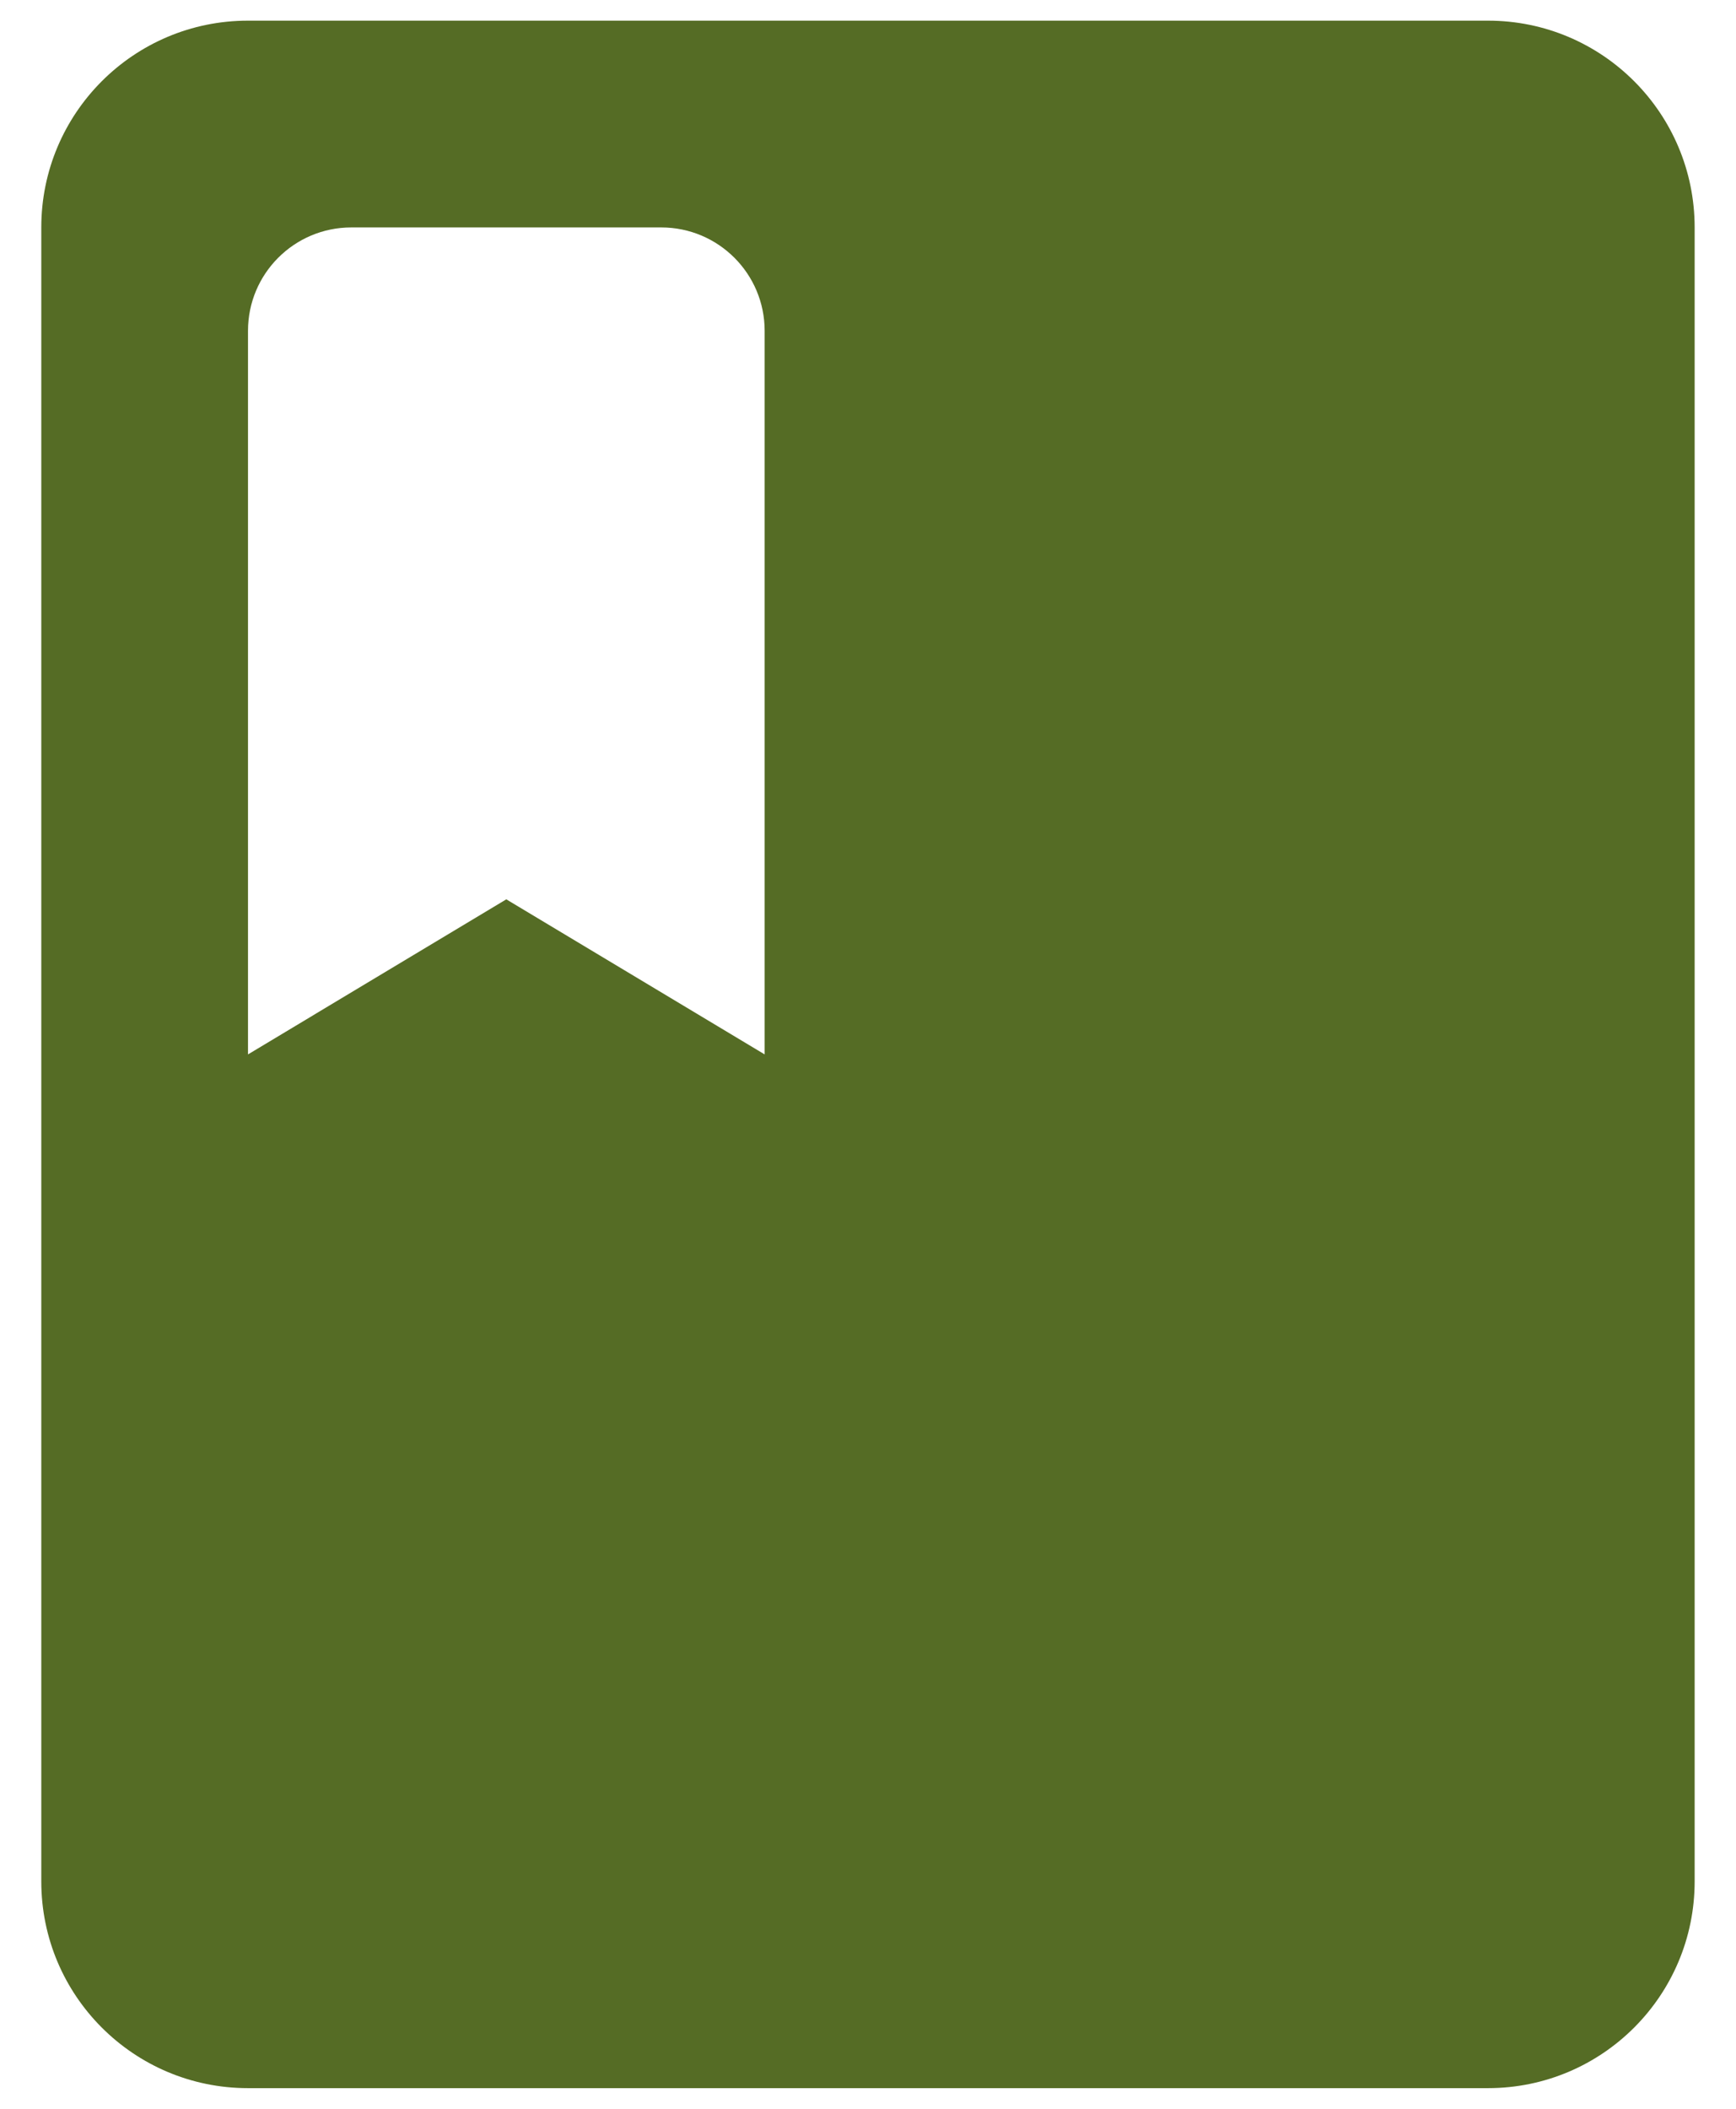 <svg width="28" height="34" viewBox="0 0 28 34" fill="none" xmlns="http://www.w3.org/2000/svg">
<path d="M24 0.333H4C2.158 0.333 0.666 1.825 0.666 3.667V30.334C0.666 32.175 2.158 33.667 4 33.667H24C25.841 33.667 27.333 32.175 27.333 30.334V3.667C27.333 1.825 25.841 0.333 24 0.333ZM12.333 17L8.166 14.5L4 17V5.333C4 4.413 4.746 3.667 5.666 3.667H10.666C11.586 3.667 12.333 4.413 12.333 5.333V17Z" fill="#556C25"/>
</svg>
